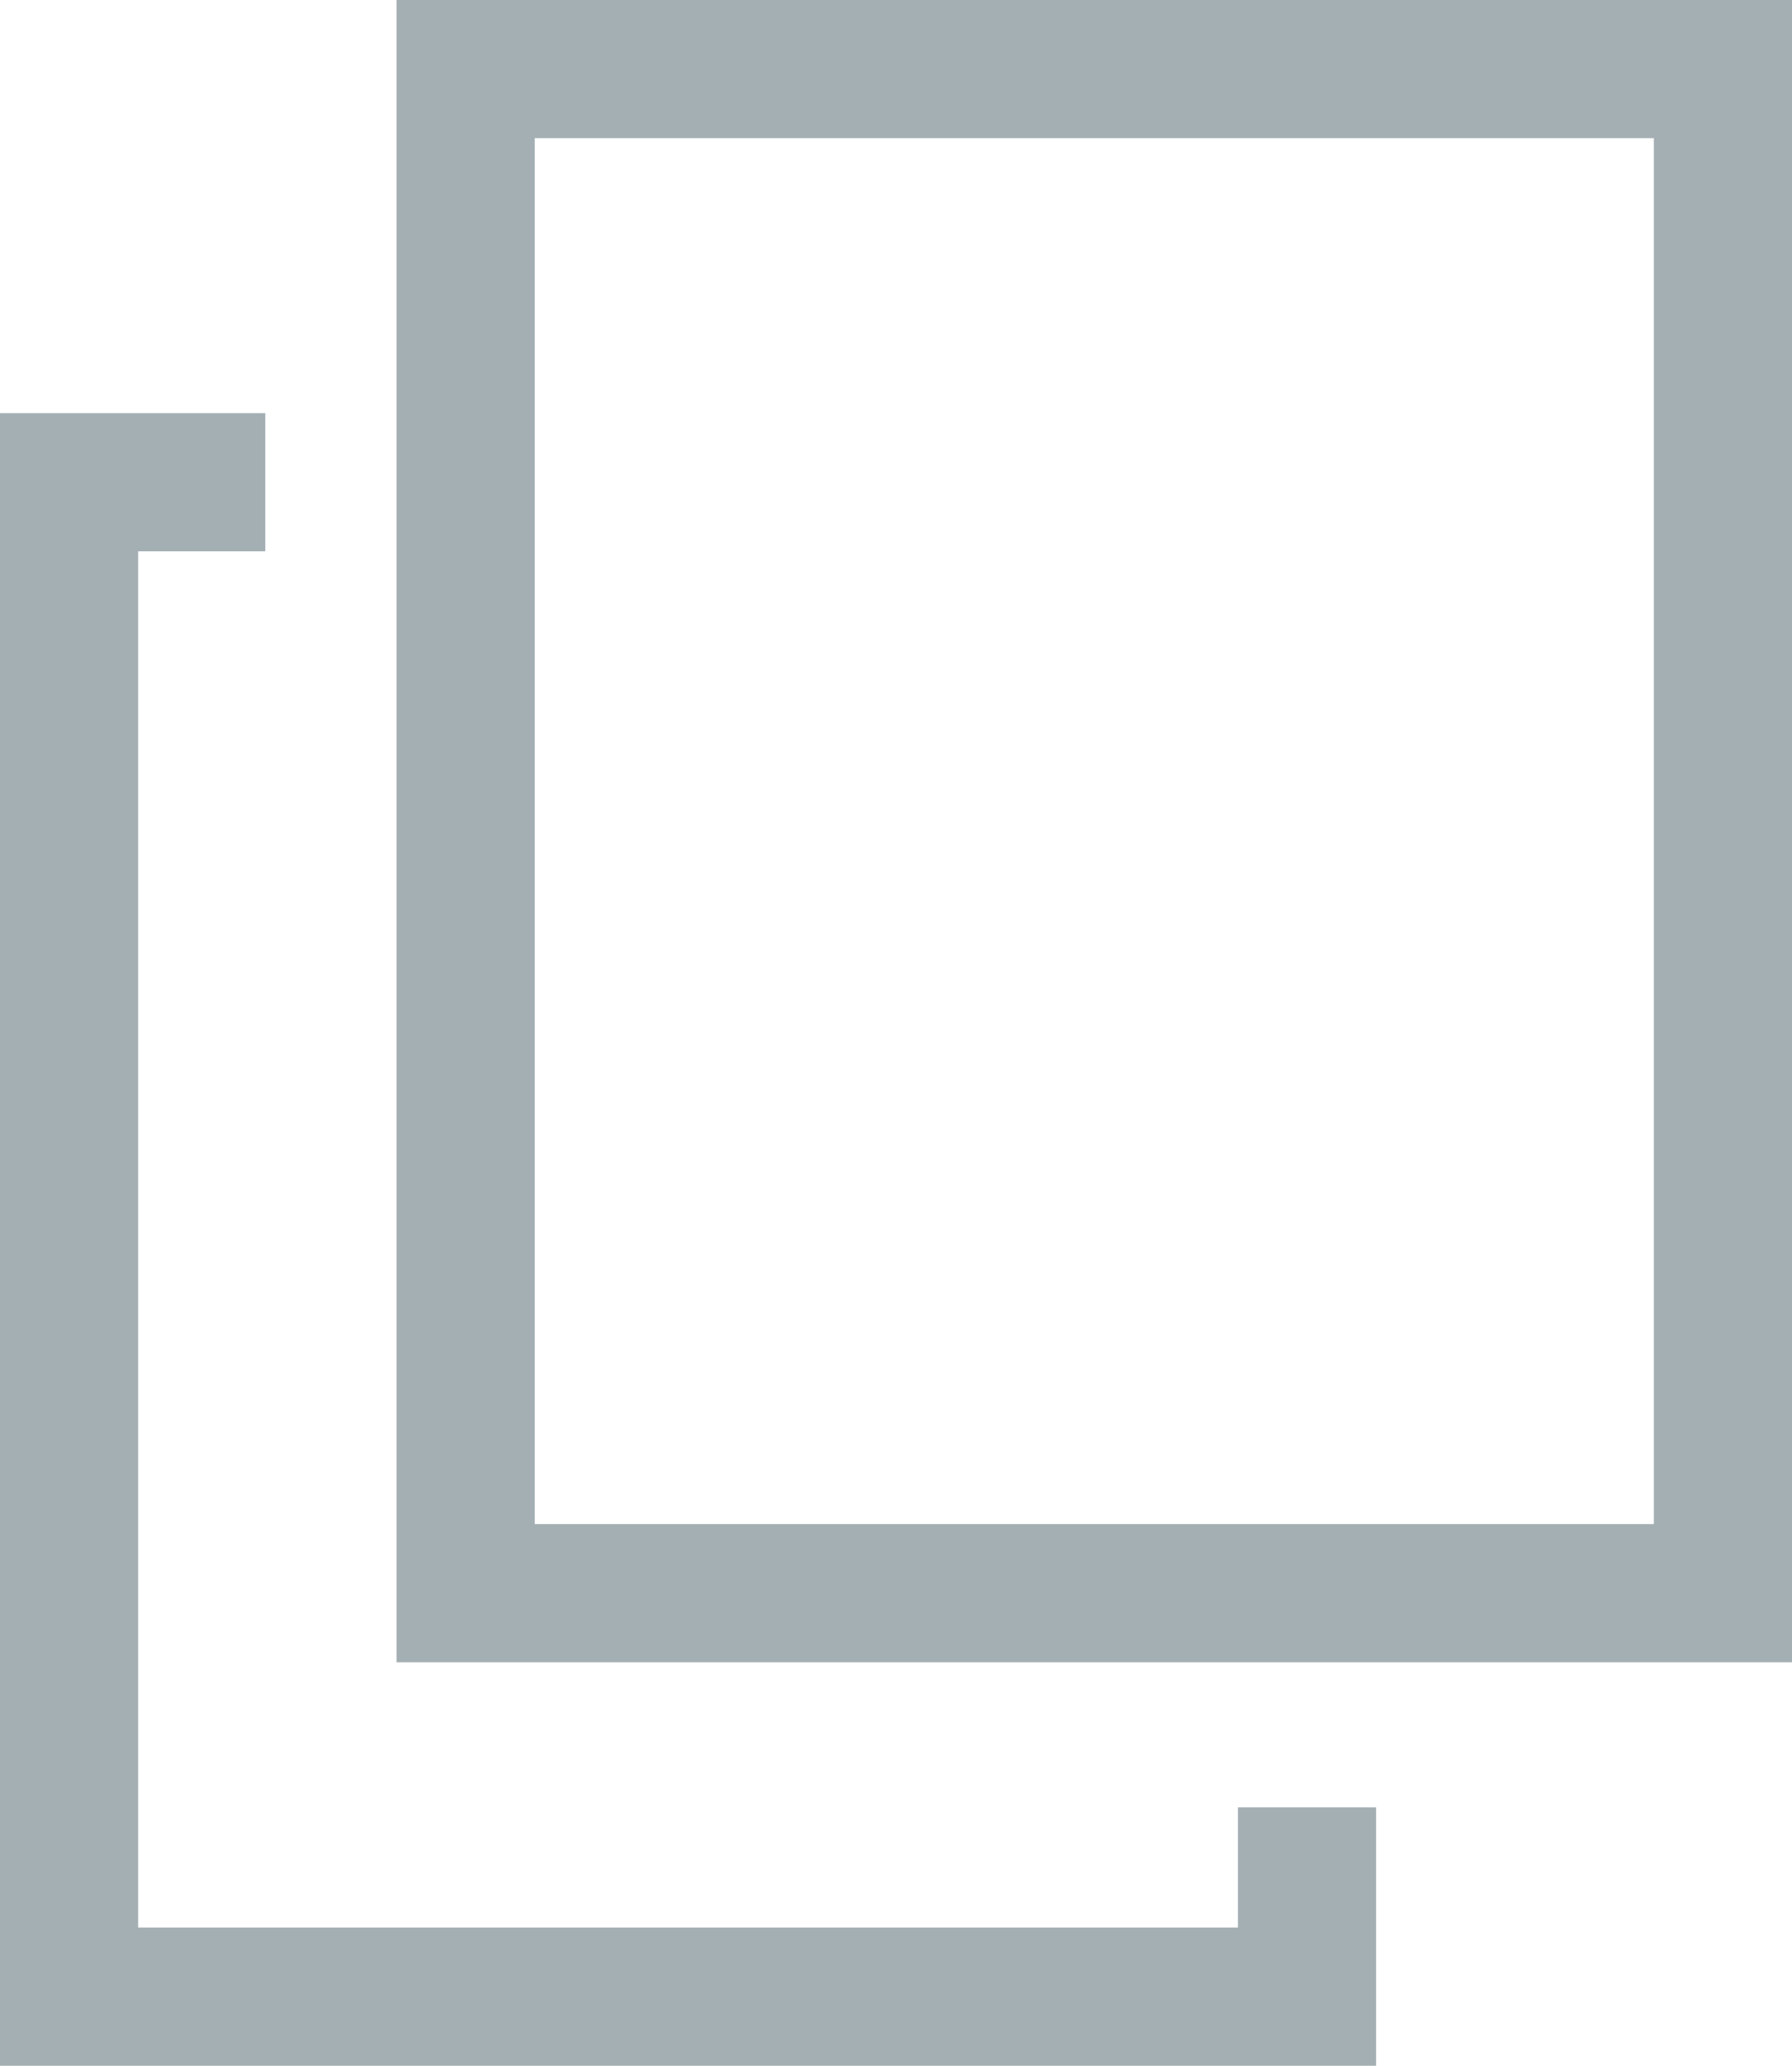 <?xml version="1.0" encoding="UTF-8"?>
<svg id="_レイヤー_1" data-name="レイヤー_1" xmlns="http://www.w3.org/2000/svg" viewBox="0 0 12.97 14.95">
  <defs>
    <style>
      .cls-1 {
        fill: none;
        stroke: #a4afb4;
        stroke-miterlimit: 10;
      }

      .cls-2 {
        fill: #a4afb4;
      }
    </style>
  </defs>
  <path class="cls-2" d="M11.97,1v10.03H3.87V1h8.1M12.97,0H2.87v12.03h10.1V0h0Z"/>
  <polyline class="cls-1" points="9.46 13.08 9.46 14.45 .5 14.45 .5 3.49 1.92 3.49"/>
</svg>